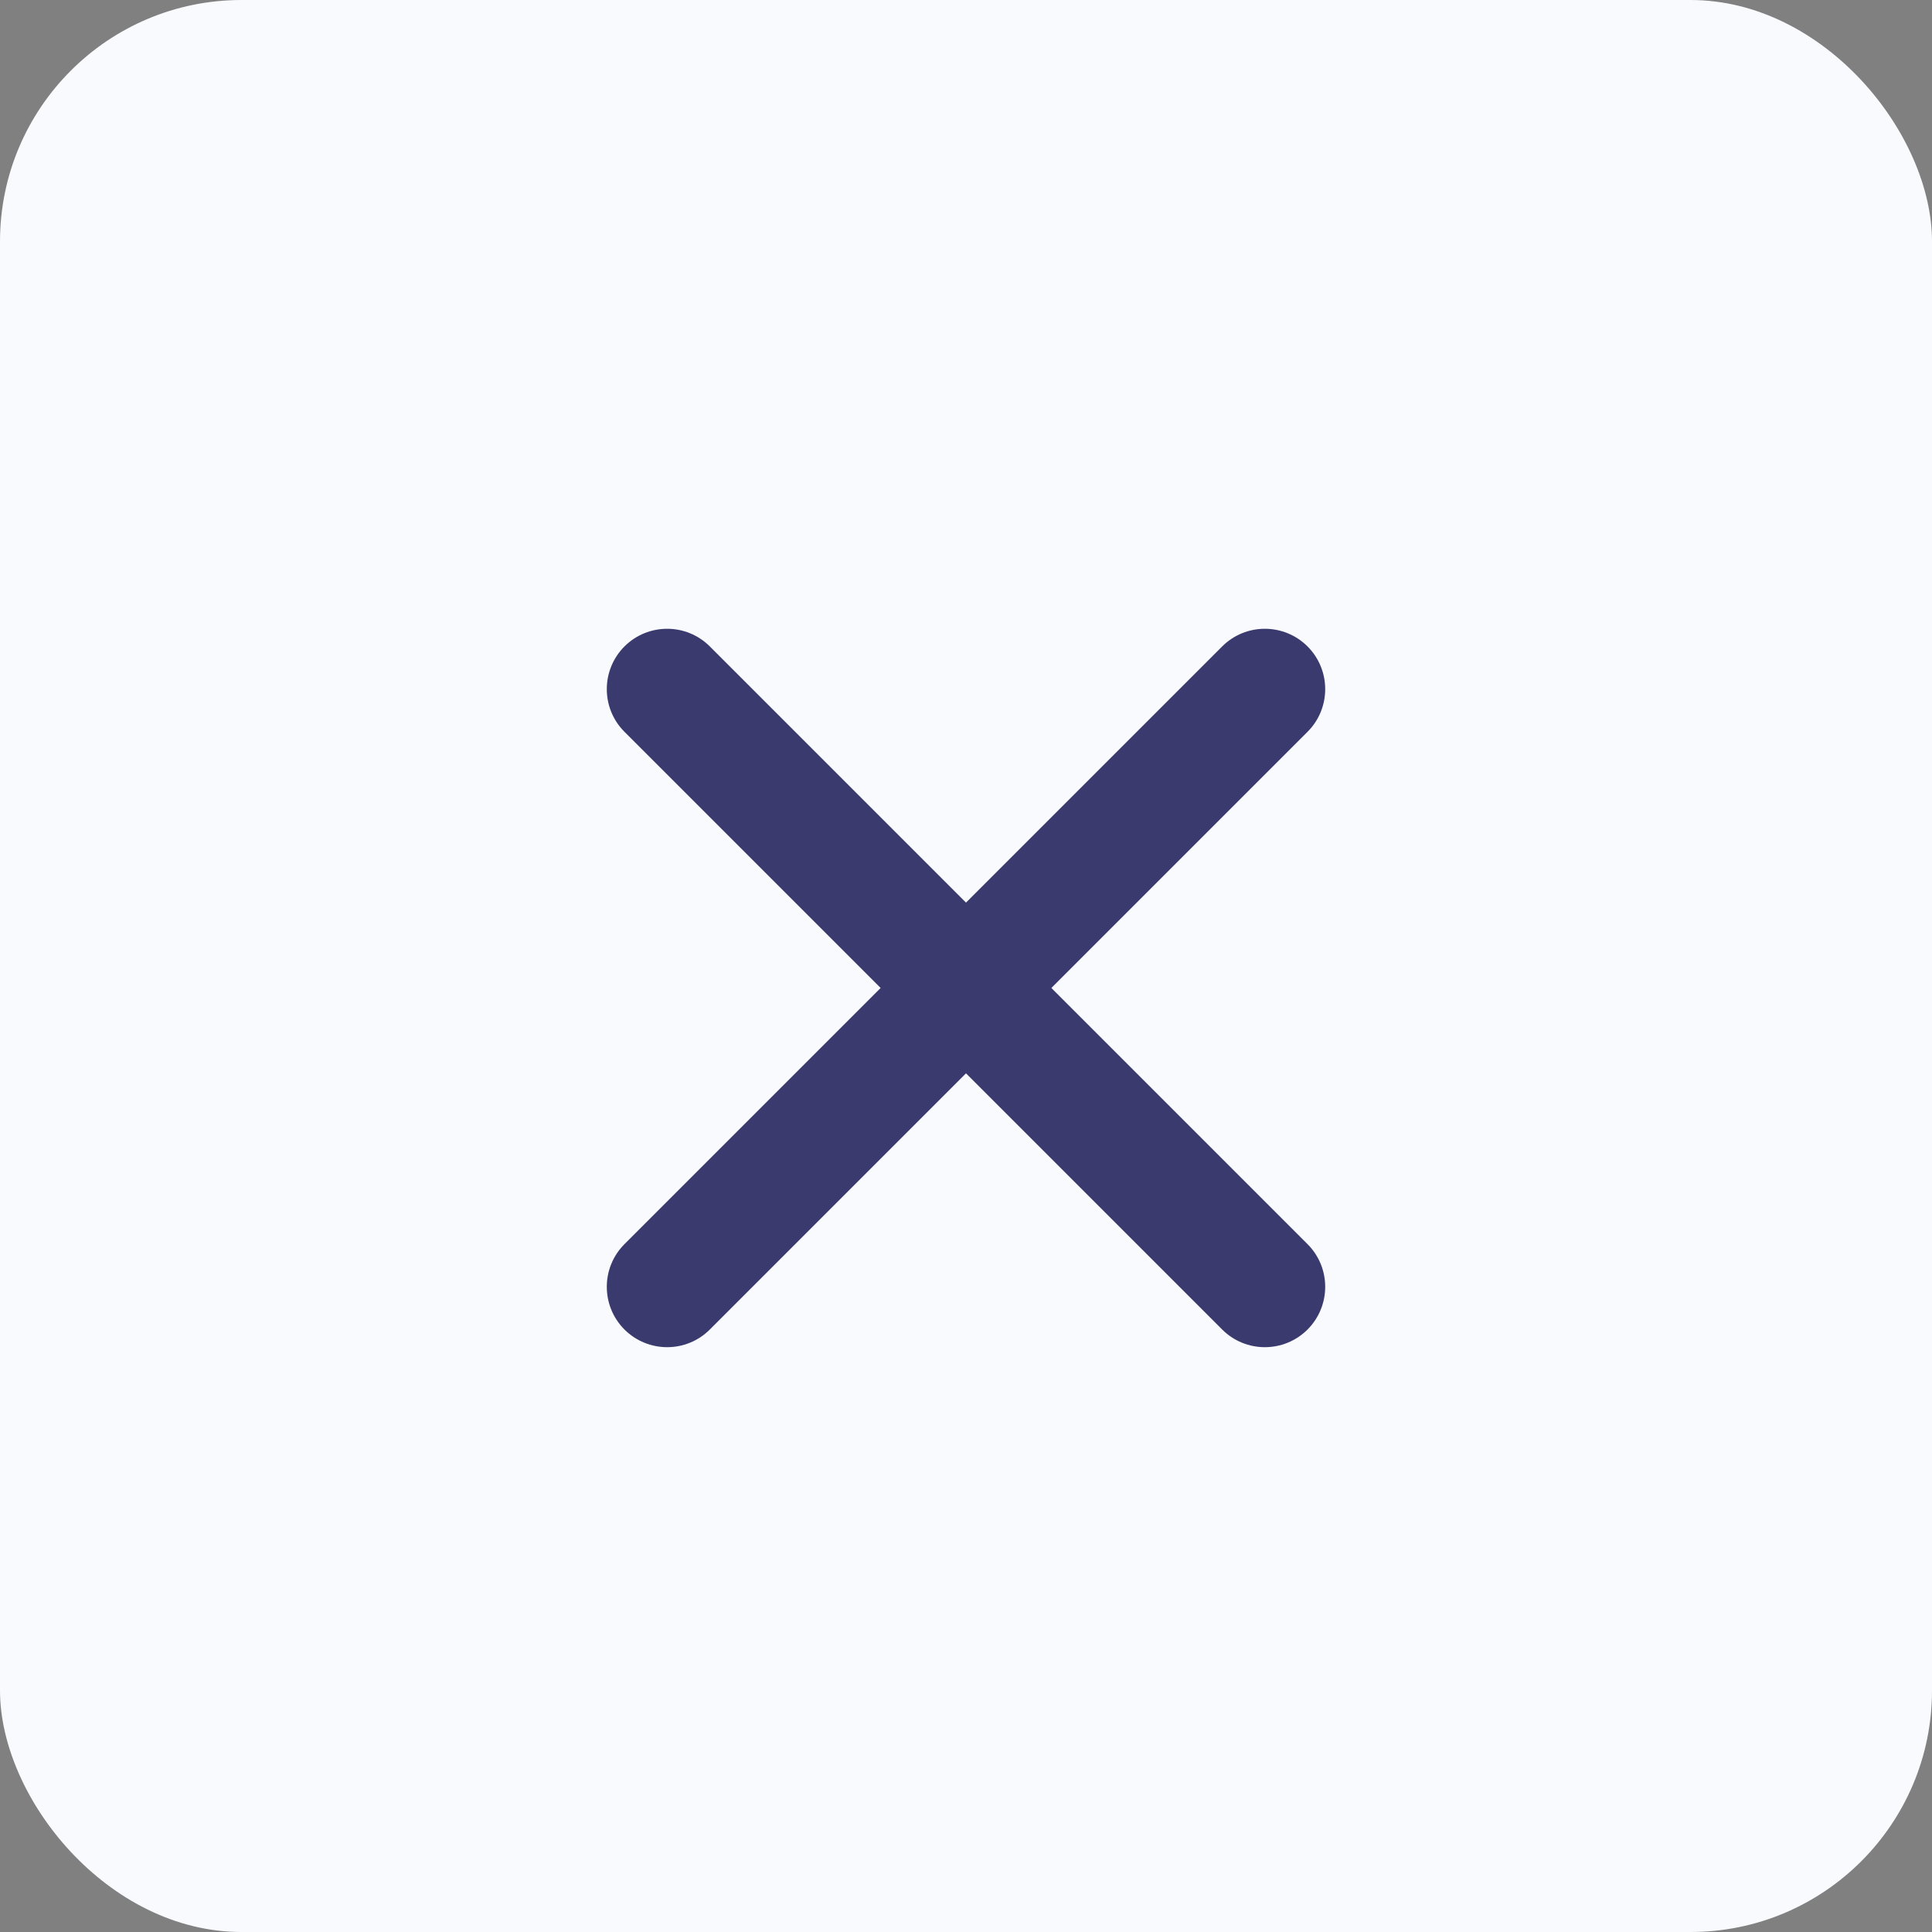 <svg width="32" height="32" viewBox="0 0 32 32" fill="none" xmlns="http://www.w3.org/2000/svg">
<rect x="0" y="0" width="32" height="32" fill="#808080" stroke="none"/>
<rect width="32" height="32" rx="4" fill="#F9FAFE"/>
<path d="M21.657 22.021C21.266 22.411 20.633 22.411 20.243 22.021L10.343 12.121C9.953 11.731 9.953 11.098 10.343 10.707C10.734 10.317 11.367 10.317 11.757 10.707L21.657 20.607C22.047 20.997 22.047 21.63 21.657 22.021Z" fill="#3B3A6E"/>
<path d="M10.343 22.021C10.734 22.411 11.367 22.411 11.757 22.021L21.657 12.121C22.047 11.731 22.047 11.098 21.657 10.707C21.266 10.317 20.633 10.317 20.243 10.707L10.343 20.607C9.953 20.997 9.953 21.63 10.343 22.021Z" fill="#3B3A6E"/>
</svg>
